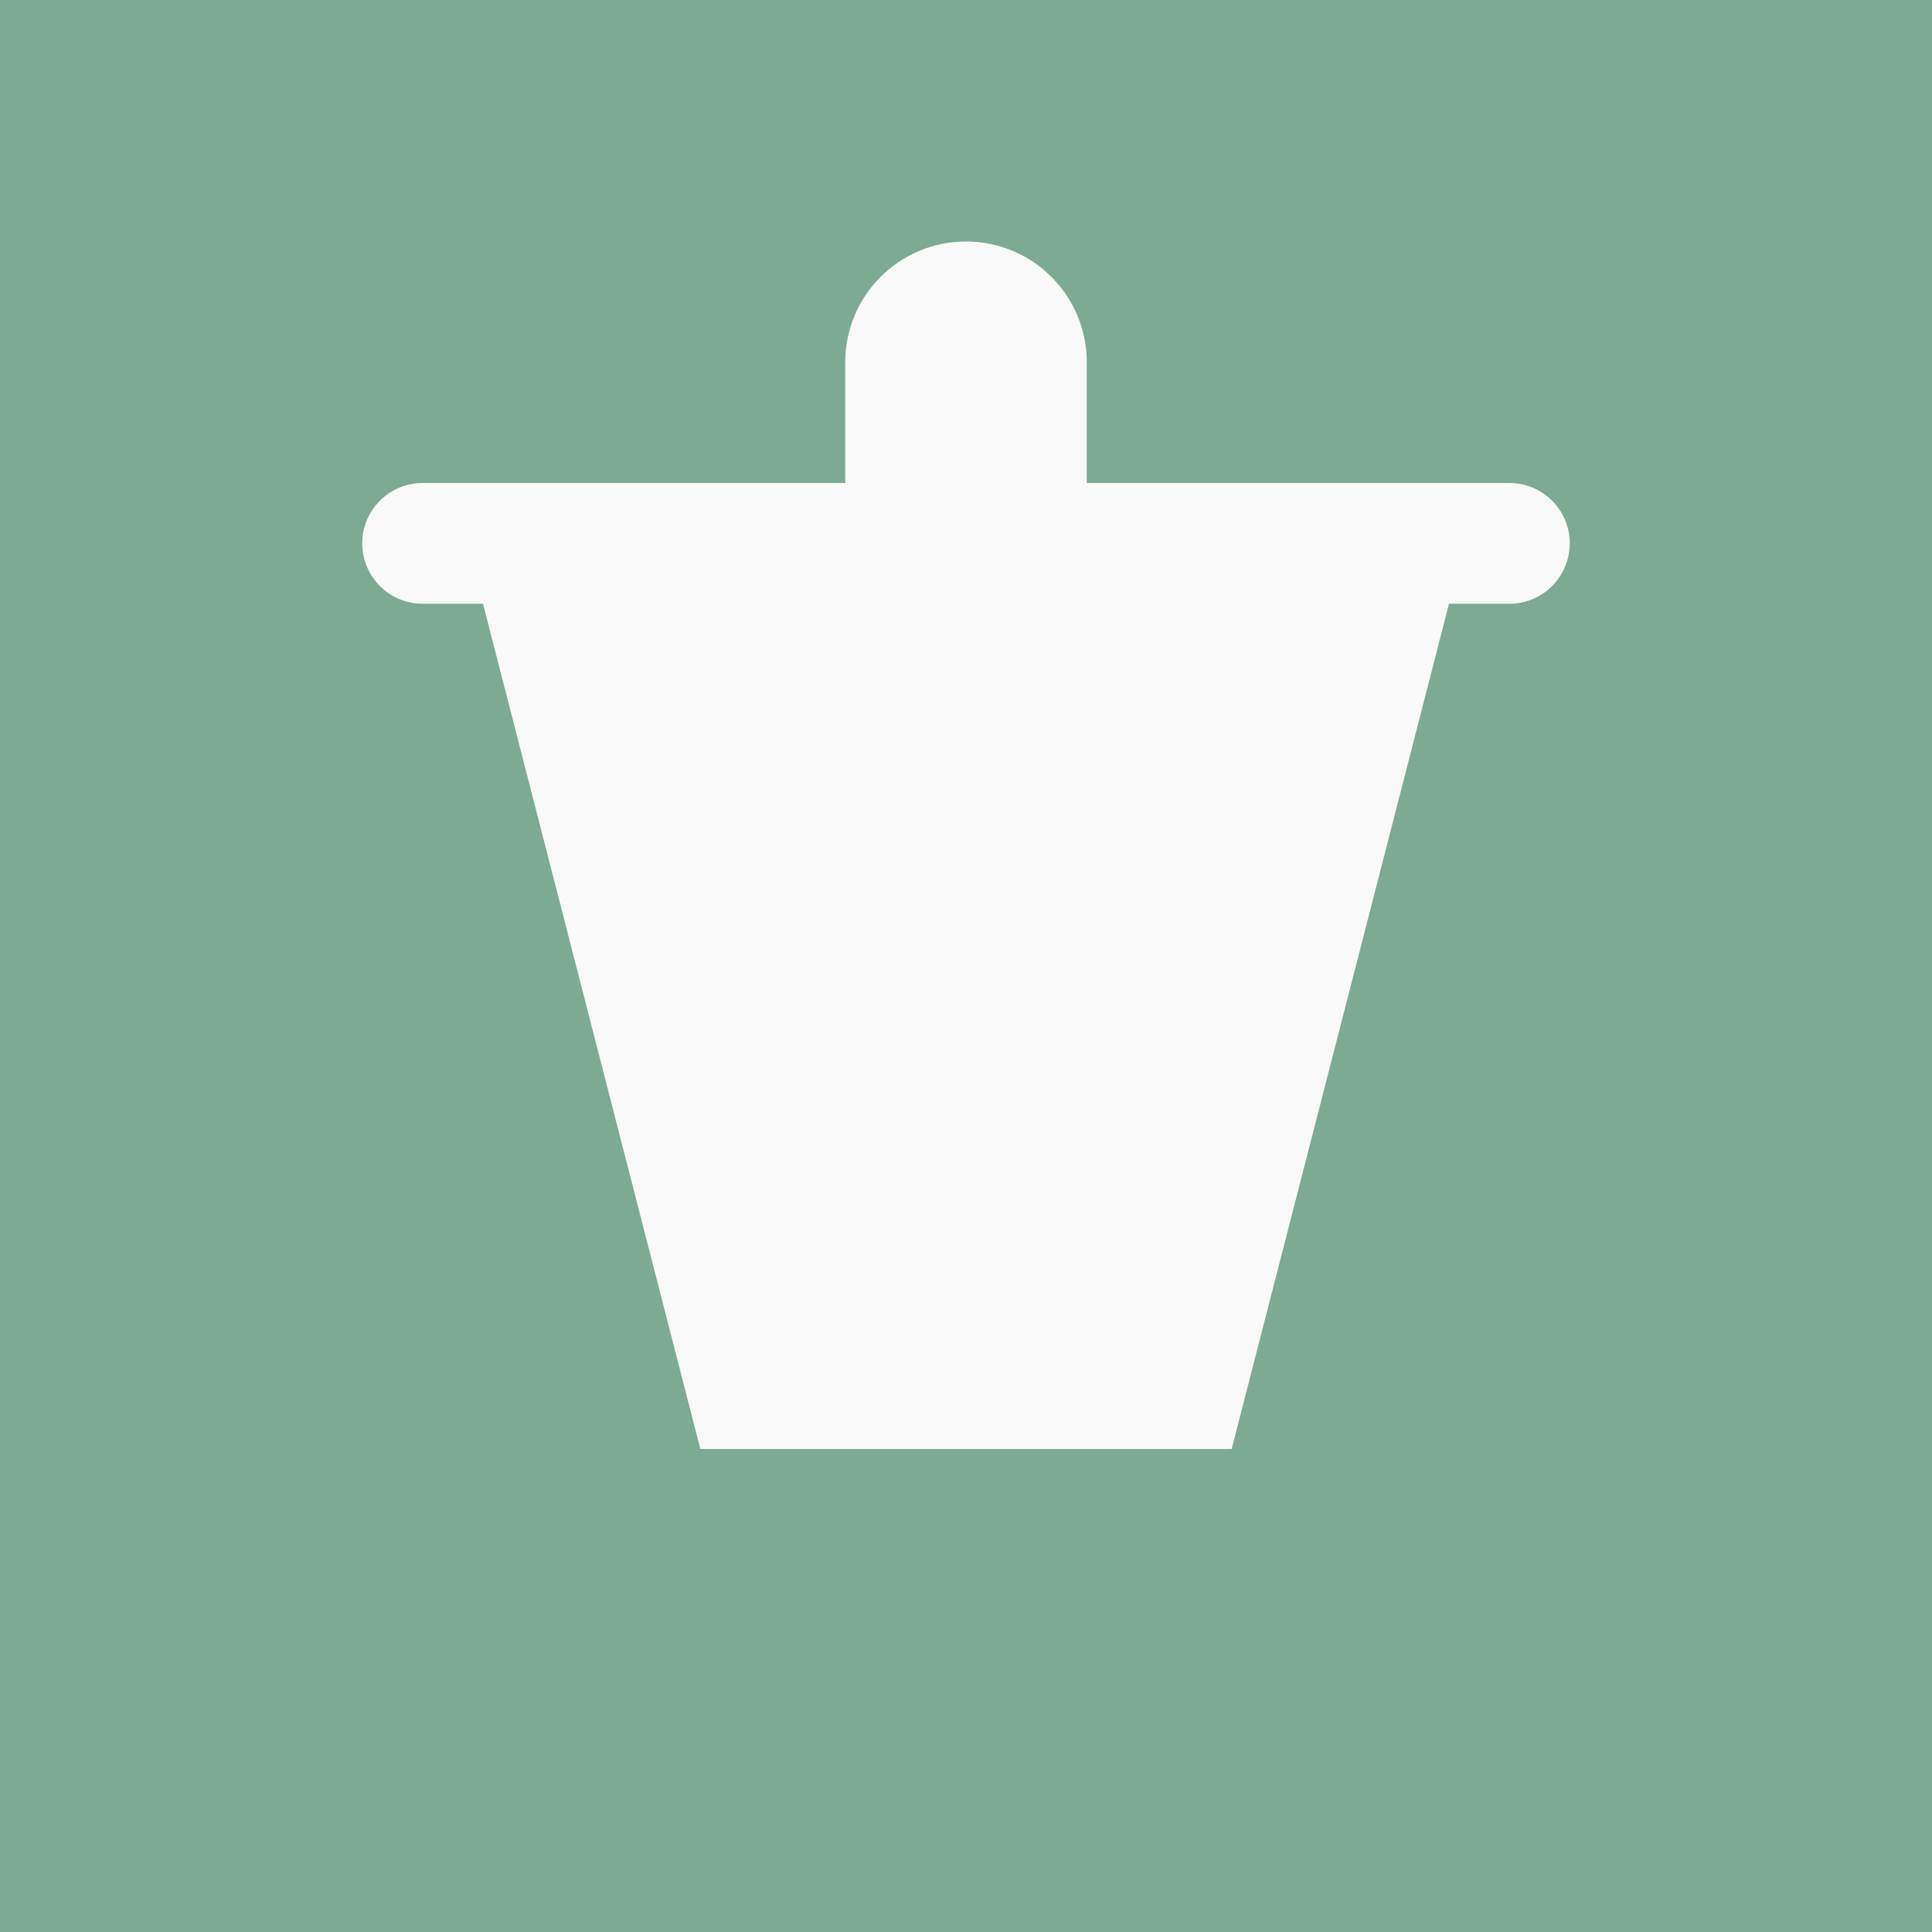 <svg xmlns="http://www.w3.org/2000/svg" width="32" height="32" viewBox="0 0 32 32" fill="none">
<rect width="32" height="32" fill="#7DAA92"/>
<path d="M16 4C17.105 4 18 4.895 18 6V8H25C25.552 8 26 8.448 26 9C26 9.552 25.552 10 25 10L24 10L20.4 24H11.6L8 10L7 10C6.448 10 6 9.552 6 9C6 8.448 6.448 8 7 8H14V6C14 4.895 14.895 4 16 4Z" fill="#F9F9F9"/>
</svg>